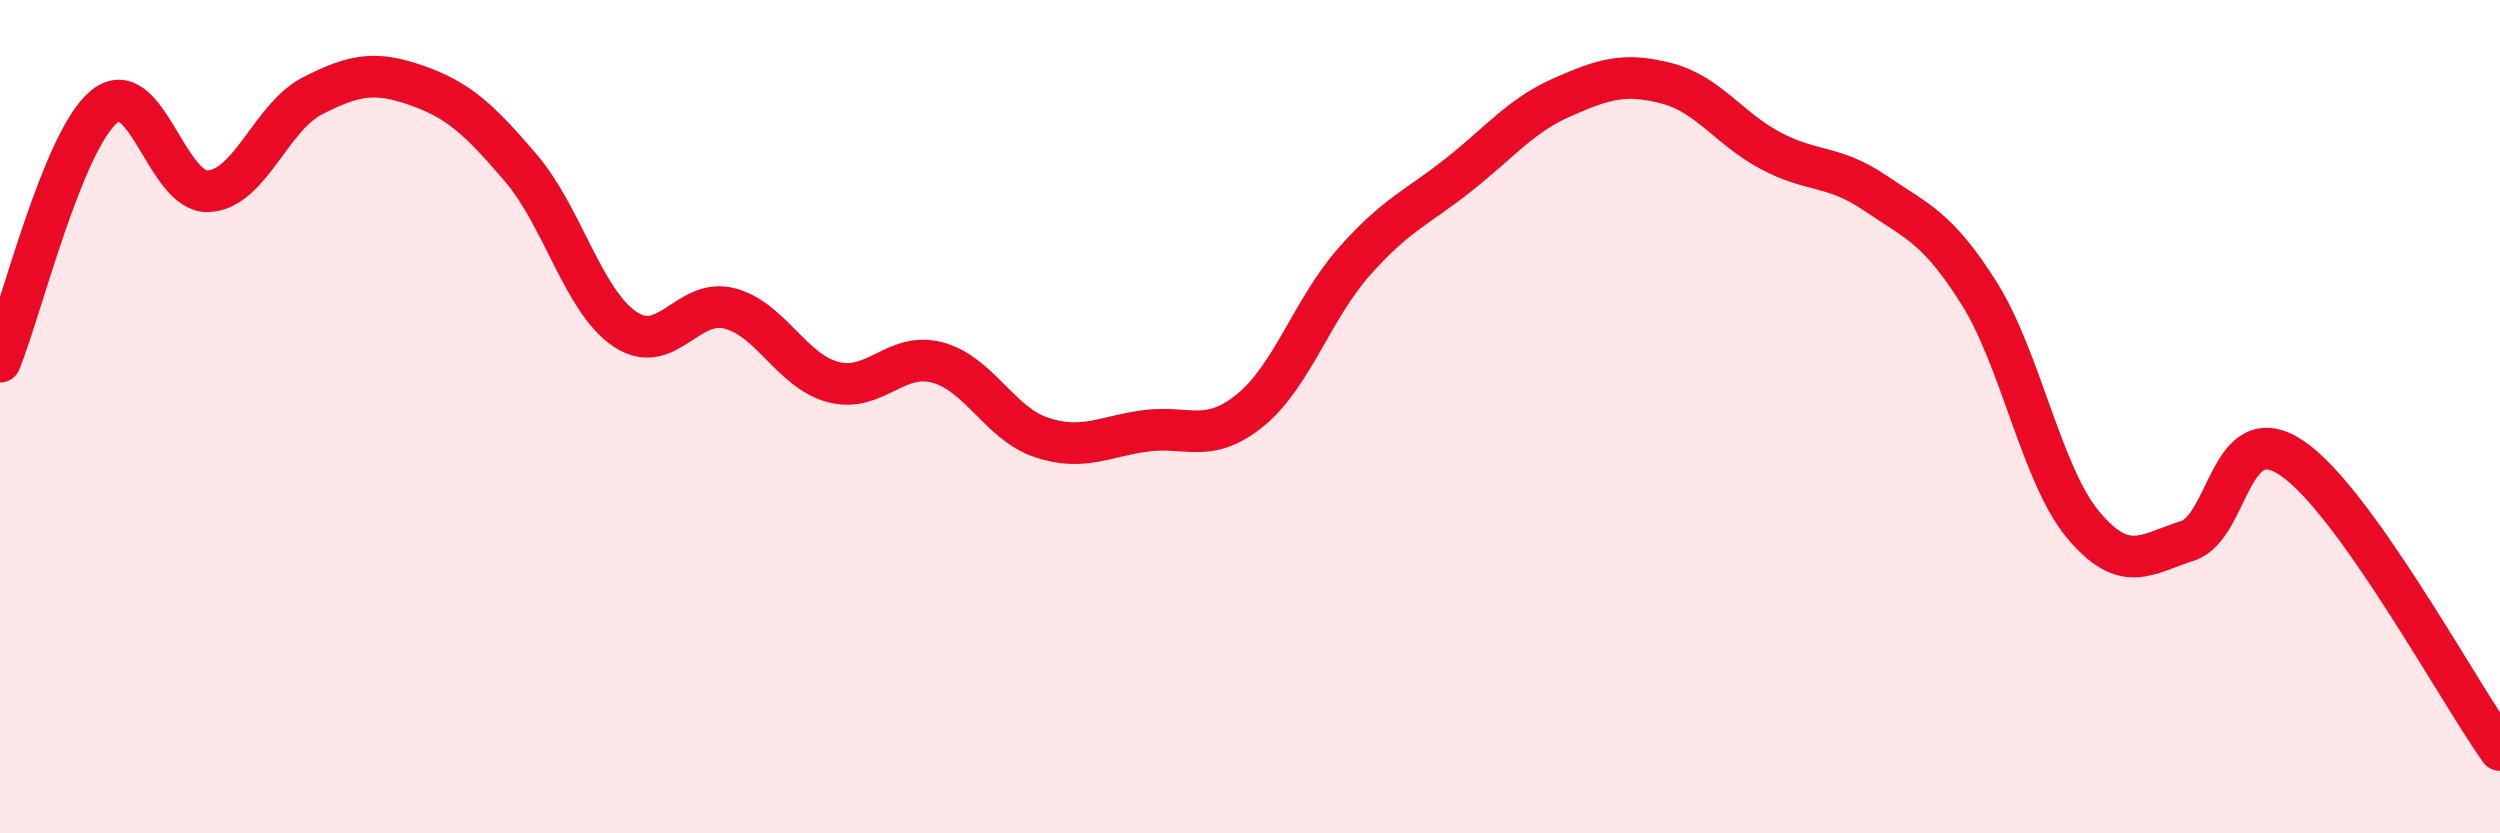 
    <svg width="60" height="20" viewBox="0 0 60 20" xmlns="http://www.w3.org/2000/svg">
      <path
        d="M 0,8.68 C 0.5,7.46 1.5,3.38 2.5,2.56 C 3.5,1.74 4,4.64 5,4.59 C 6,4.54 6.5,2.81 7.5,2.3 C 8.5,1.79 9,1.7 10,2.05 C 11,2.4 11.5,2.86 12.5,4.03 C 13.5,5.2 14,7.23 15,7.9 C 16,8.57 16.5,7.15 17.5,7.4 C 18.5,7.65 19,8.91 20,9.17 C 21,9.43 21.5,8.43 22.5,8.7 C 23.5,8.97 24,10.17 25,10.5 C 26,10.83 26.5,10.47 27.5,10.34 C 28.5,10.21 29,10.66 30,9.85 C 31,9.04 31.5,7.41 32.5,6.28 C 33.5,5.15 34,4.99 35,4.2 C 36,3.41 36.5,2.77 37.5,2.33 C 38.5,1.89 39,1.74 40,2 C 41,2.26 41.5,3.09 42.5,3.62 C 43.5,4.15 44,3.95 45,4.63 C 46,5.31 46.5,5.45 47.5,7.04 C 48.5,8.63 49,11.41 50,12.6 C 51,13.79 51.5,13.3 52.5,12.98 C 53.5,12.66 53.5,9.99 55,10.99 C 56.5,11.99 59,16.6 60,18L60 20L0 20Z"
        fill="#EB0A25"
        opacity="0.1"
        stroke-linecap="round"
        stroke-linejoin="round"
      />
      <path
        d="M 0,8.68 C 0.5,7.46 1.5,3.38 2.5,2.56 C 3.5,1.74 4,4.64 5,4.59 C 6,4.54 6.5,2.81 7.5,2.3 C 8.5,1.79 9,1.7 10,2.05 C 11,2.4 11.5,2.86 12.5,4.03 C 13.5,5.2 14,7.23 15,7.9 C 16,8.57 16.5,7.15 17.5,7.4 C 18.5,7.65 19,8.91 20,9.17 C 21,9.43 21.5,8.43 22.5,8.7 C 23.5,8.97 24,10.17 25,10.5 C 26,10.83 26.5,10.47 27.5,10.34 C 28.5,10.21 29,10.66 30,9.85 C 31,9.04 31.5,7.41 32.5,6.28 C 33.5,5.15 34,4.99 35,4.2 C 36,3.41 36.5,2.77 37.5,2.33 C 38.5,1.89 39,1.74 40,2 C 41,2.26 41.5,3.09 42.5,3.62 C 43.5,4.15 44,3.95 45,4.63 C 46,5.31 46.5,5.45 47.5,7.04 C 48.5,8.63 49,11.41 50,12.6 C 51,13.79 51.5,13.3 52.5,12.98 C 53.5,12.66 53.5,9.99 55,10.99 C 56.5,11.99 59,16.6 60,18"
        stroke="#EB0A25"
        stroke-width="1"
        fill="none"
        stroke-linecap="round"
        stroke-linejoin="round"
      />
    </svg>
  